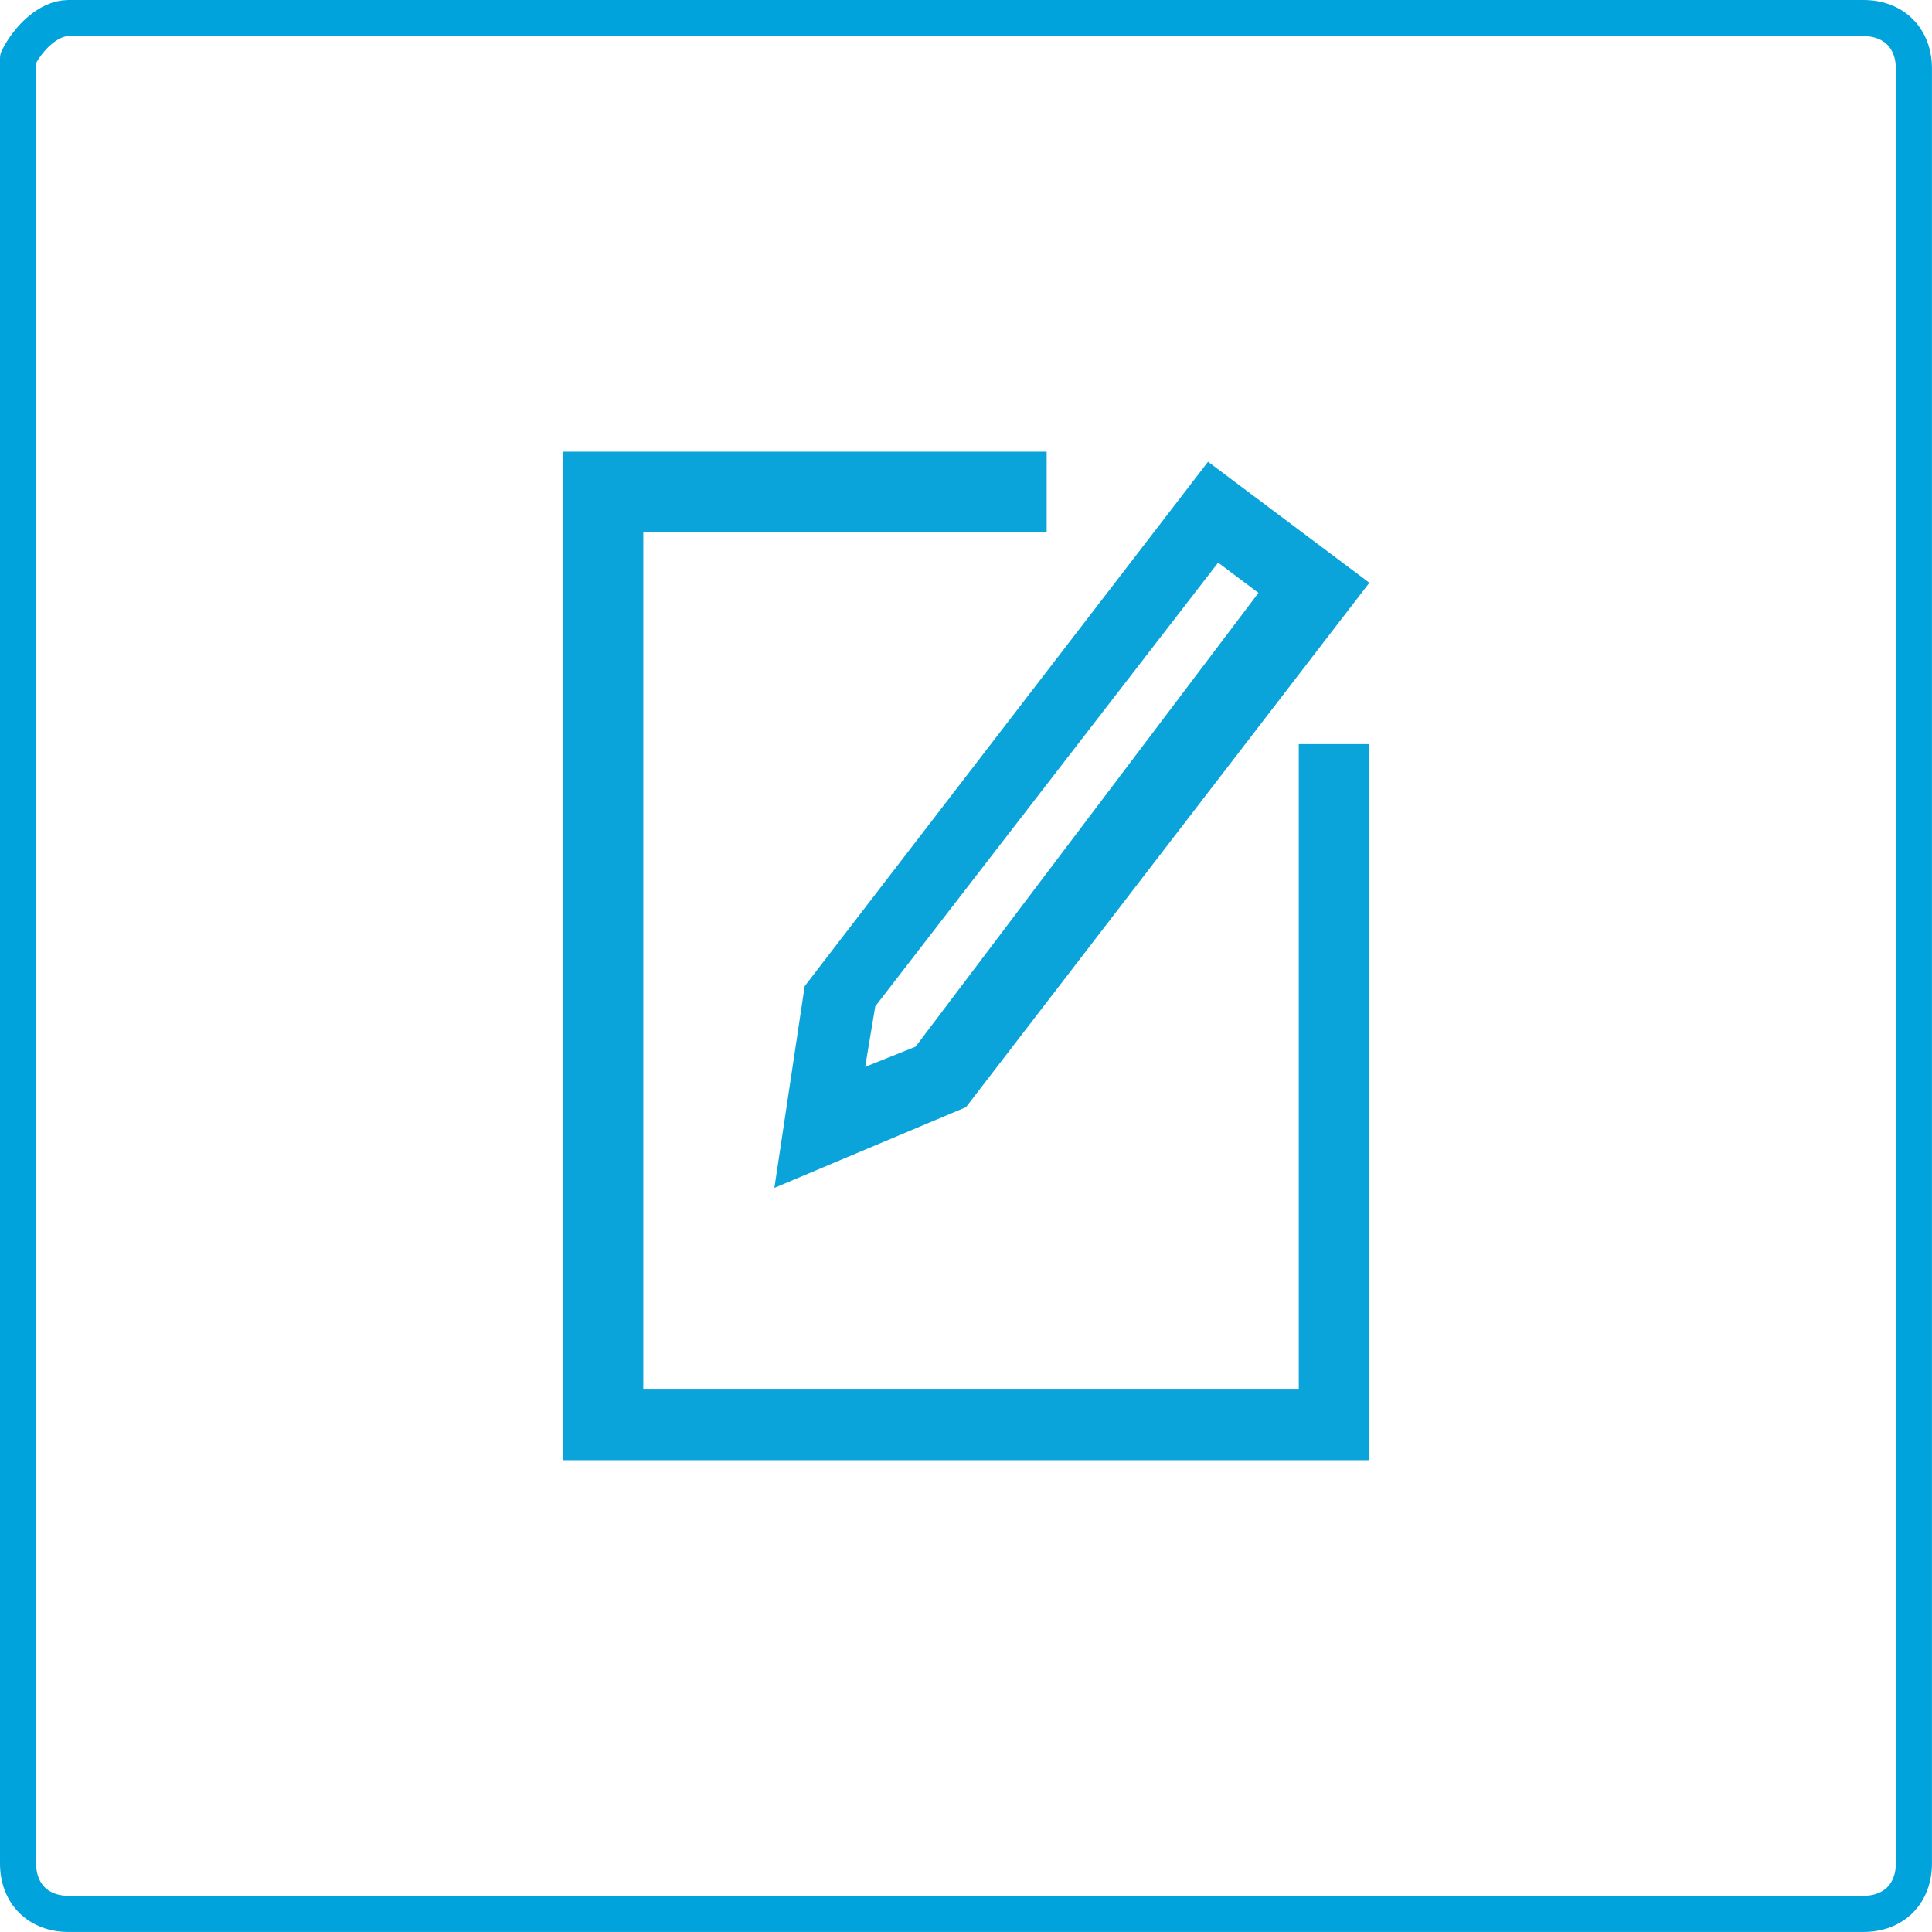 <?xml version="1.0" encoding="utf-8"?>
<!-- Generator: Adobe Illustrator 18.1.1, SVG Export Plug-In . SVG Version: 6.00 Build 0)  -->
<svg version="1.1" id="Слой_1" xmlns="http://www.w3.org/2000/svg" xmlns:xlink="http://www.w3.org/1999/xlink" x="0px" y="0px"
	 viewBox="3.743 0.444 38.514 38.514" enable-background="new 3.743 0.444 38.514 38.514" xml:space="preserve">
<g>
	<path fill="#0AA4DA" d="M19.18,24.124L23,22.515l8.041-10.454l-3.216-2.412L19.784,20.103L19.18,24.124z
		 M21.191,20.505l6.835-8.845l0.804,0.603l-6.835,9.046l-1.005,0.402L21.191,20.505z M14.959,29.552
		h16.082V15.278h-1.407v12.866H16.567V11.057h8.041V9.448h-9.649V29.552z"/>
</g>
<path fill="none" stroke="#00A3DC" stroke-width="0.72" stroke-linecap="round" stroke-linejoin="round" stroke-miterlimit="10" d="
	M5.108,0.804h35.783c0.603,0,1.005,0.402,1.005,1.005v35.783c0,0.603-0.402,1.005-1.005,1.005H5.108
	c-0.603,0-1.005-0.402-1.005-1.005V1.608C4.304,1.206,4.706,0.804,5.108,0.804z"/>
</svg>
